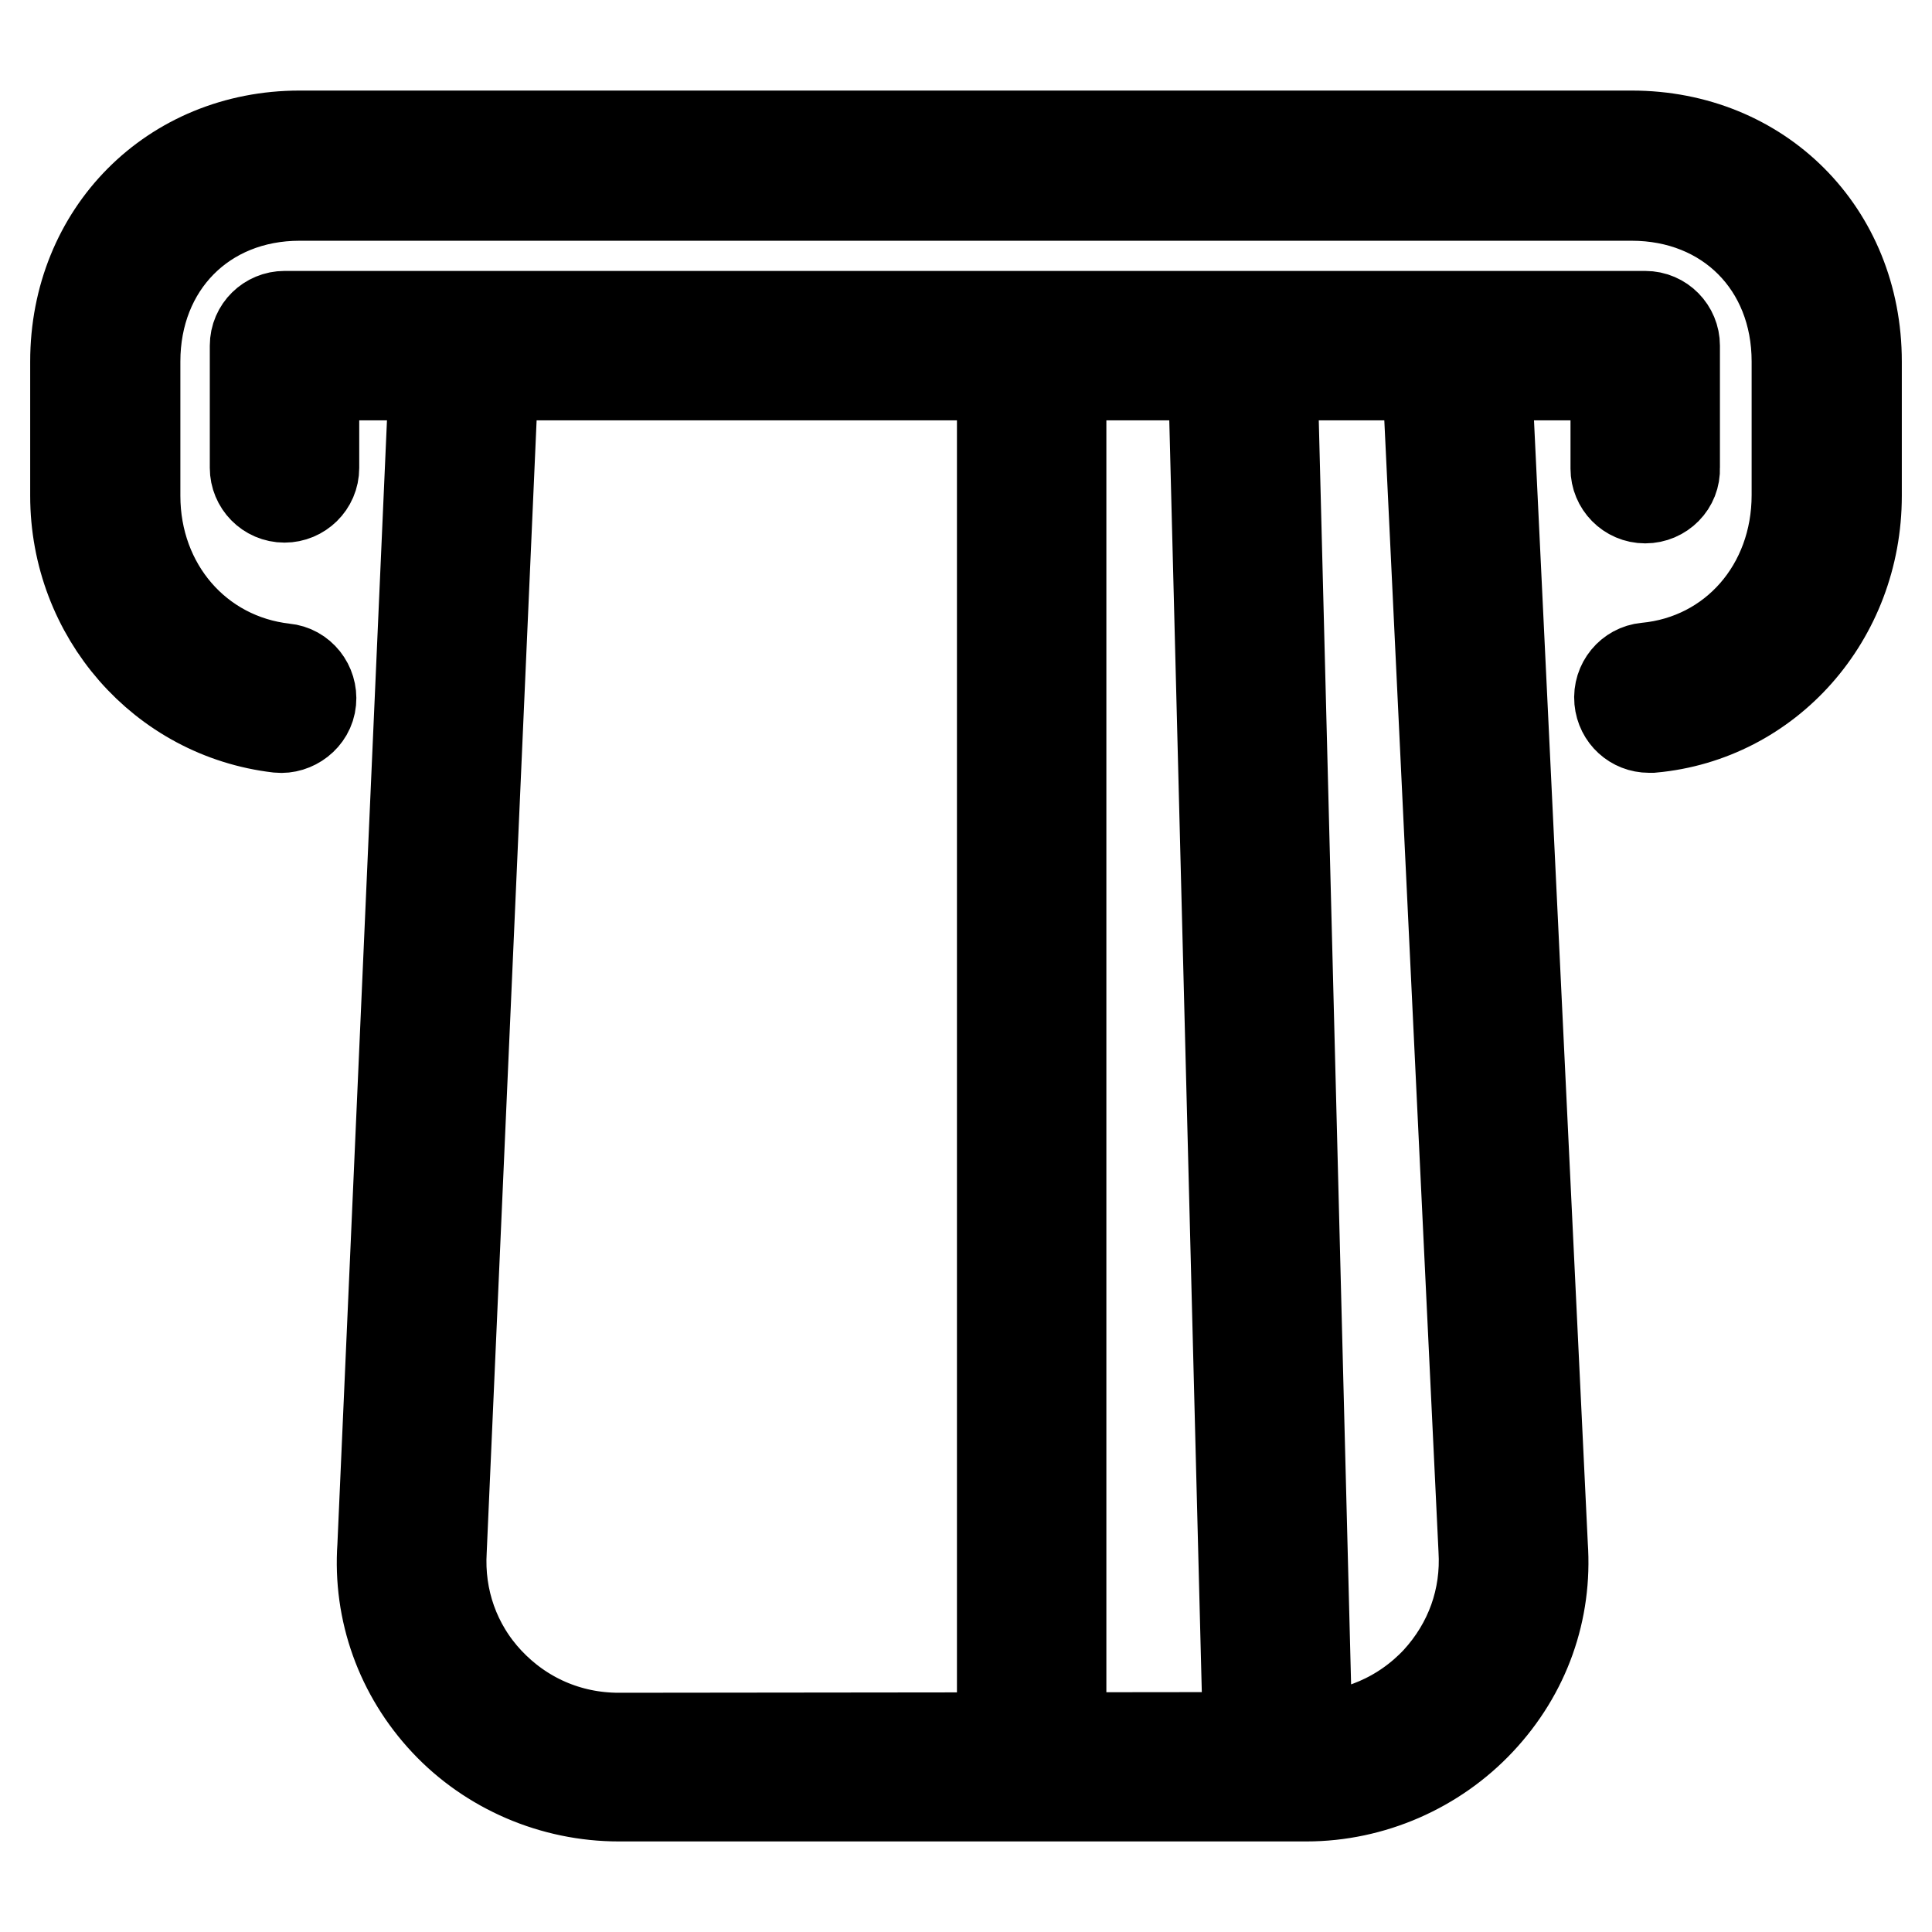 <?xml version="1.0" encoding="utf-8"?>
<!-- Svg Vector Icons : http://www.onlinewebfonts.com/icon -->
<!DOCTYPE svg PUBLIC "-//W3C//DTD SVG 1.1//EN" "http://www.w3.org/Graphics/SVG/1.1/DTD/svg11.dtd">
<svg version="1.1" xmlns="http://www.w3.org/2000/svg" xmlns:xlink="http://www.w3.org/1999/xlink" x="0px" y="0px" viewBox="0 0 256 256" enable-background="new 0 0 256 256" xml:space="preserve">
<g> <path stroke-width="12" fill-opacity="0" stroke="#000000"  d="M218,66c-2.2,0-3.9-1.8-3.9-3.9V49.7H41.6V62c0,2.2-1.8,3.9-3.9,3.9c-2.2,0-3.9-1.8-3.9-3.9V45.8 c0-2.2,1.8-3.9,3.9-3.9H218c2.2,0,3.9,1.8,3.9,3.9V62C222,64.2,220.2,66,218,66z M218.5,96.4c-2,0-3.7-1.5-3.9-3.6 c-0.2-2.2,1.4-4.1,3.5-4.3c11.6-1.1,20-10.7,20-22.9V47.9c0-12.8-9.2-22-21.9-22H39.7c-12.7,0-21.8,9.3-21.8,22v17.8 c0,12,8.3,21.6,19.8,22.9c2.2,0.2,3.7,2.2,3.5,4.3c-0.2,2.2-2.3,3.7-4.3,3.5C21.5,94.6,10,81.4,10,65.7V47.9 C10,30.9,22.8,18,39.7,18h176.5c17,0,29.8,12.8,29.8,29.9v17.8c0,16.1-11.7,29.3-27.1,30.7C218.7,96.4,218.6,96.4,218.5,96.4 L218.5,96.4z M82,238c-8.7,0-17.1-3.6-23-9.9c-5.9-6.3-8.9-14.6-8.3-23.2l7-158.7c0.1-2.1,1.8-3.7,3.9-3.7c0.1,0,0.1,0,0.2,0 c2.2,0.1,3.8,1.9,3.7,4.1l-7,158.8c-0.4,6.5,1.8,12.7,6.2,17.4c4.5,4.8,10.6,7.5,17.3,7.5h0l91.1-0.1c6.6,0,12.8-2.7,17.3-7.5 c4.4-4.8,6.6-10.9,6.2-17.4l-7.6-158.7c-0.1-2.2,1.6-4,3.7-4.1c2.1-0.1,4,1.6,4.1,3.7l7.6,158.6c0.6,8.6-2.3,16.8-8.3,23.2 c-5.9,6.3-14.3,10-23,10L82,238L82,238L82,238z M136.7,237.9c-2.2,0-3.9-1.8-3.9-3.9V46.2c0-2.2,1.8-3.9,3.9-3.9s3.9,1.8,3.9,3.9 V234C140.6,236.1,138.8,237.9,136.7,237.9z M169.4,237.9c-2.1,0-3.9-1.7-3.9-3.8l-4.8-187.7c-0.1-2.2,1.7-4,3.8-4 c2.1,0.1,4,1.7,4,3.8l4.8,187.7C173.3,236,171.6,237.8,169.4,237.9L169.4,237.9z"/></g>
</svg>